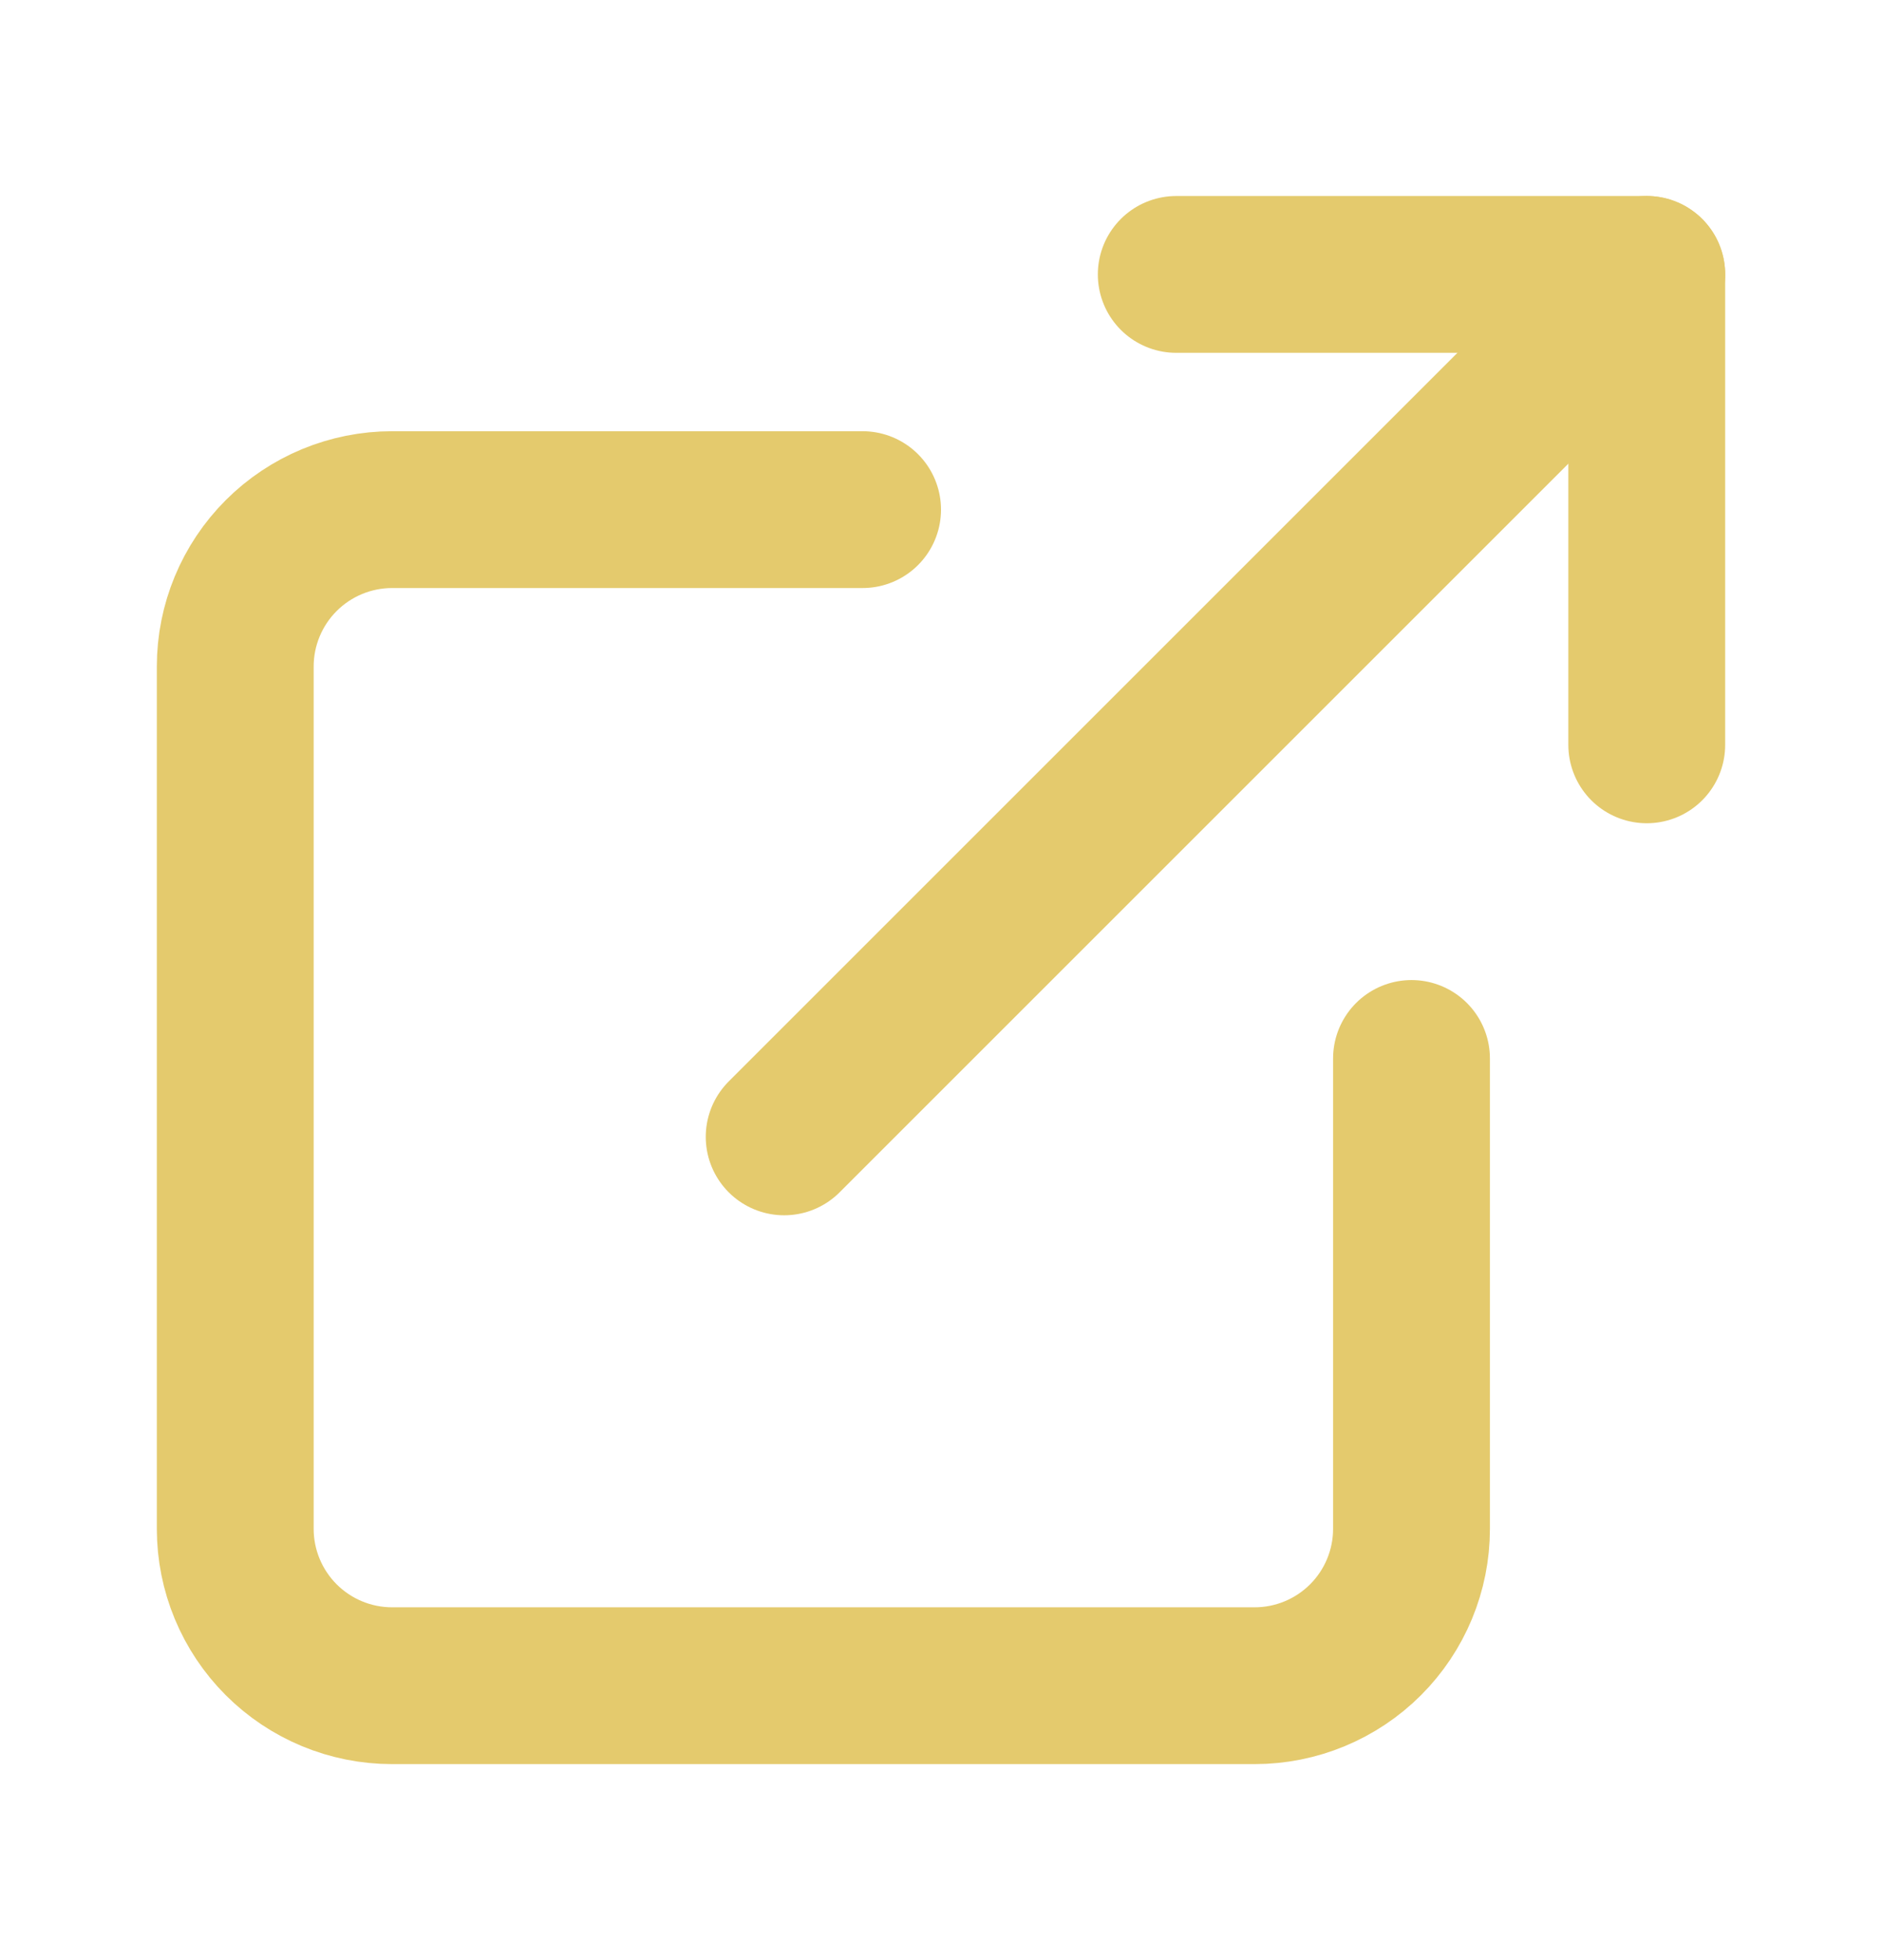 <svg width="24" height="25" viewBox="0 0 24 25" fill="none" xmlns="http://www.w3.org/2000/svg">
<path d="M18 13.5V19.5C18 20.03 17.789 20.539 17.414 20.914C17.039 21.289 16.53 21.5 16 21.5H5C4.47 21.5 3.961 21.289 3.586 20.914C3.211 20.539 3 20.03 3 19.5V8.5C3 7.97 3.211 7.461 3.586 7.086C3.961 6.711 4.47 6.5 5 6.5H11" stroke="#E4CA6D" stroke-width="2" stroke-linecap="round" stroke-linejoin="round"/>
<path d="M15 3.5H21V9.5" stroke="#E4CA6D" stroke-width="2" stroke-linecap="round" stroke-linejoin="round"/>
<path d="M10 14.5L21 3.5" stroke="#E4CA6D" stroke-width="2" stroke-linecap="round" stroke-linejoin="round"/>
</svg>
